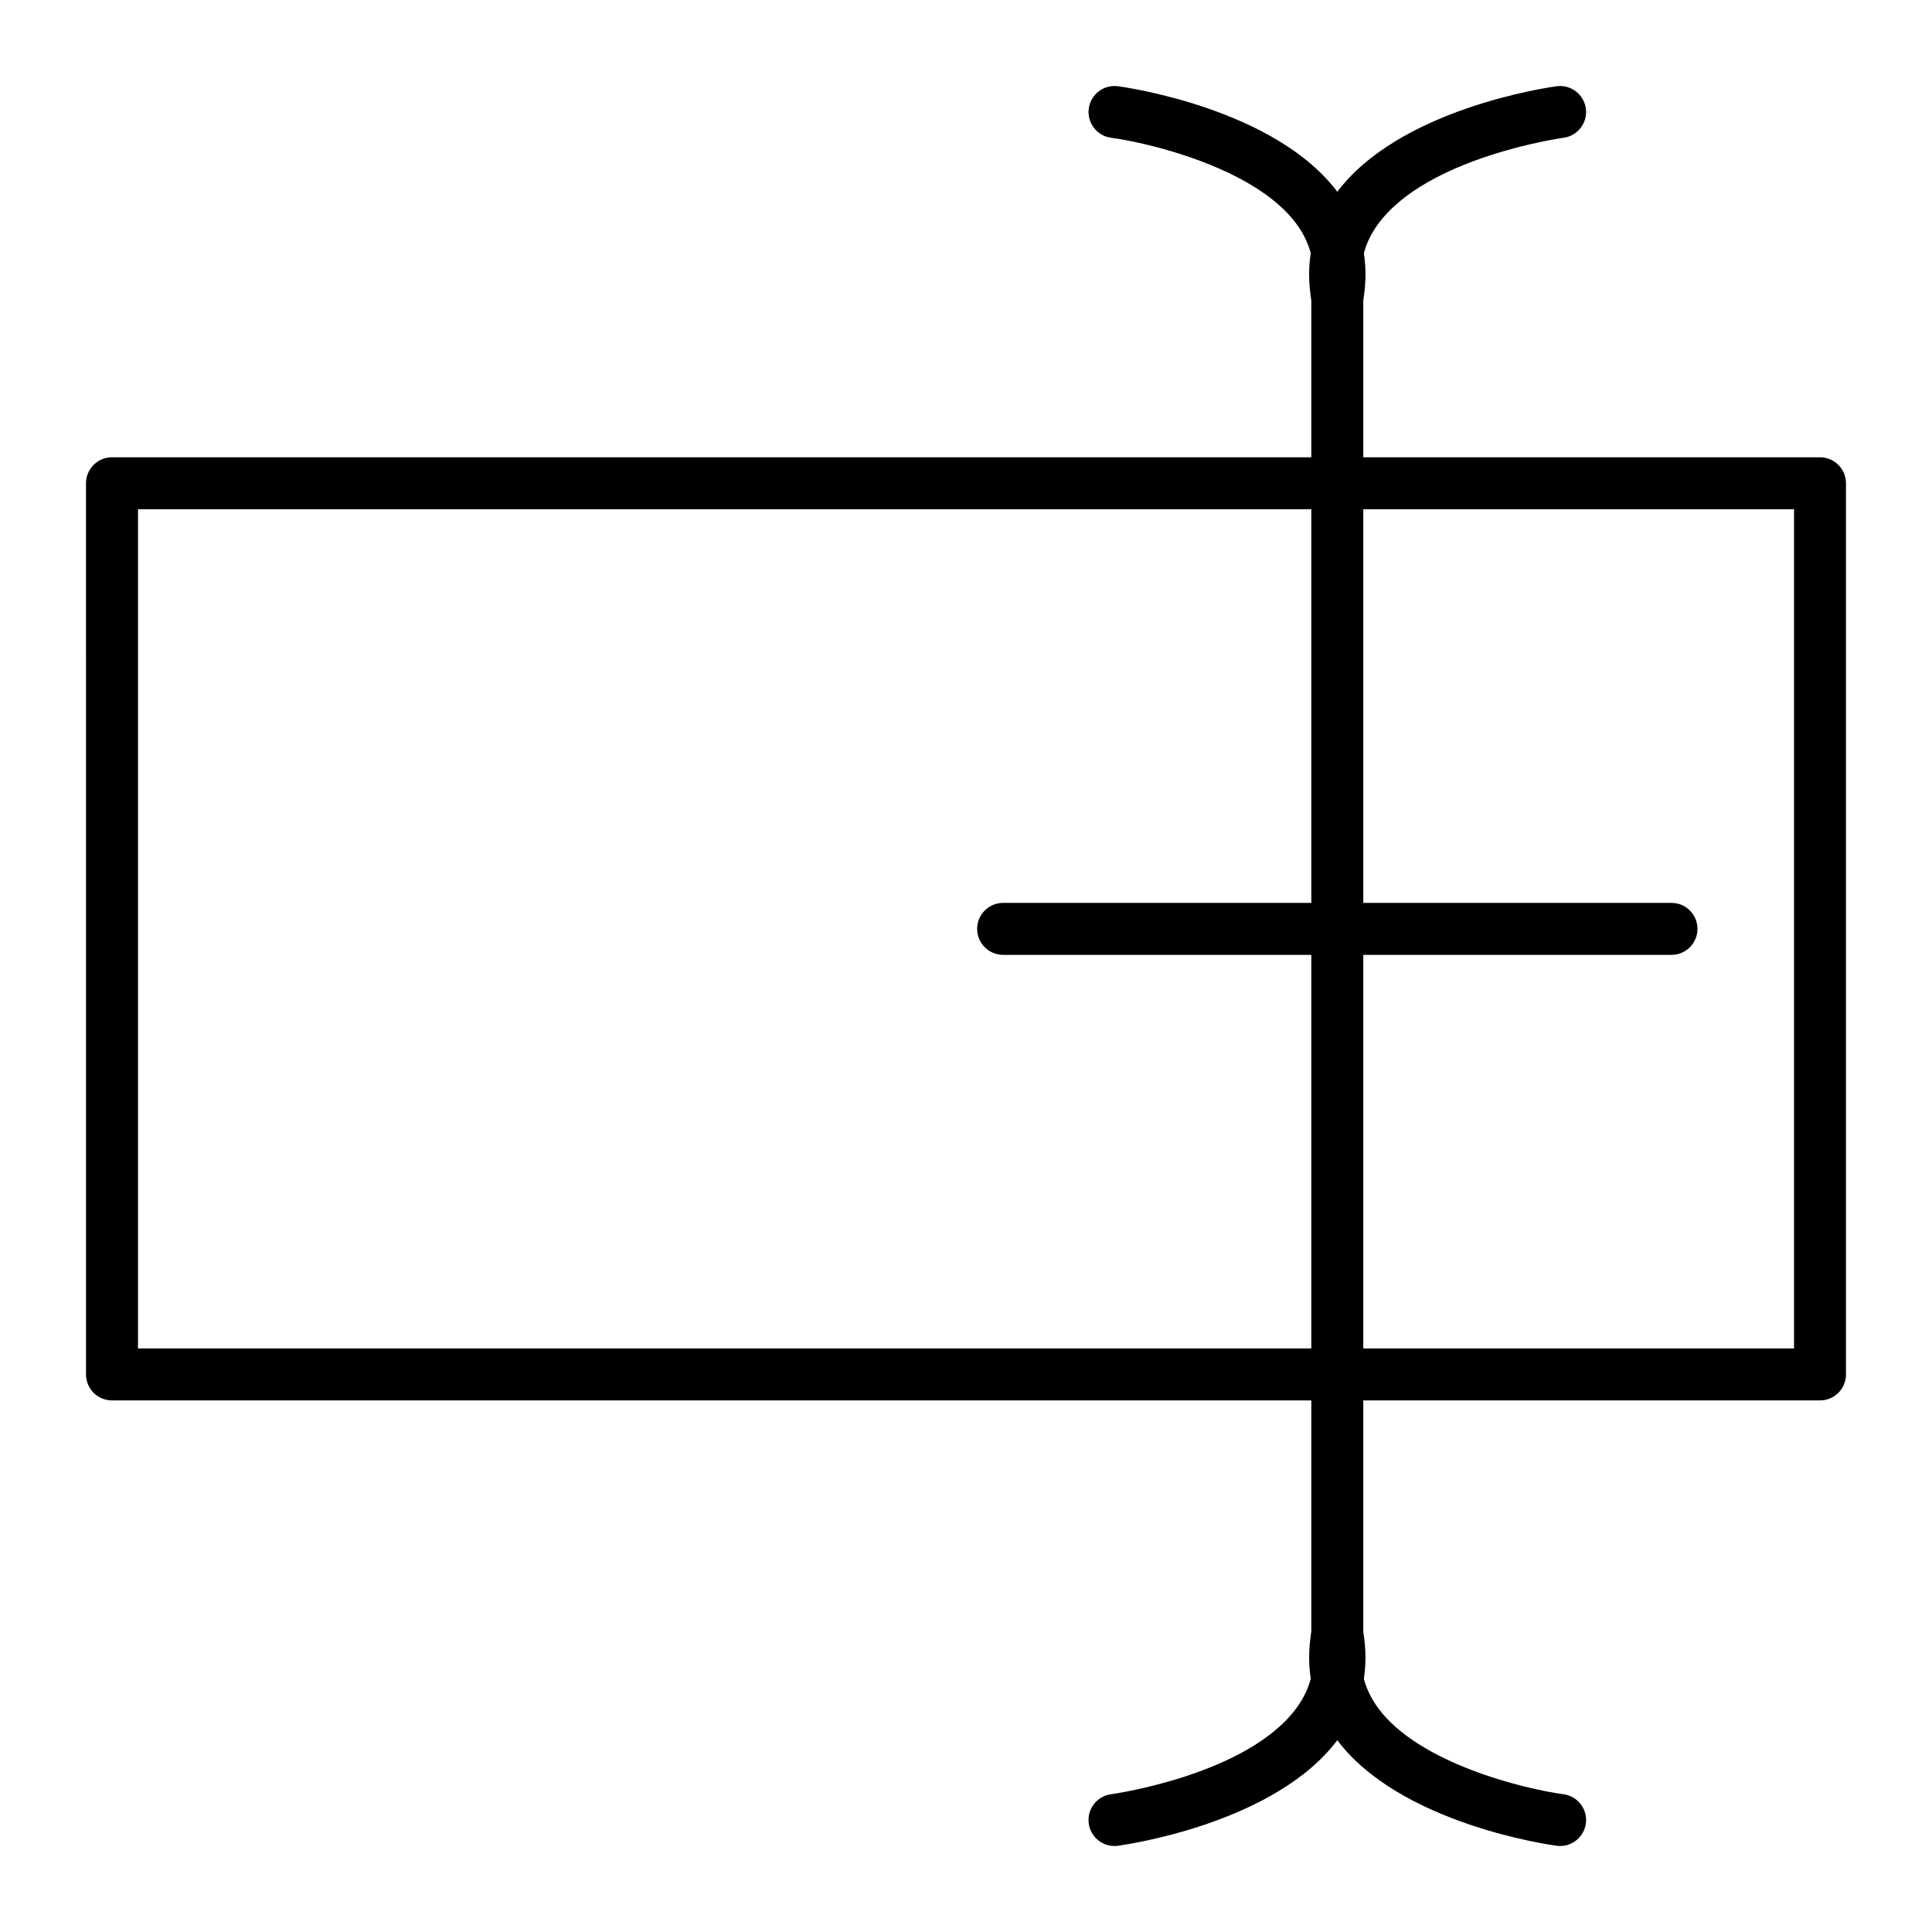 <?xml version="1.0" encoding="UTF-8"?>
<!-- Uploaded to: ICON Repo, www.svgrepo.com, Generator: ICON Repo Mixer Tools -->
<svg fill="#000000" width="800px" height="800px" version="1.1" viewBox="144 144 512 512" xmlns="http://www.w3.org/2000/svg">
 <g>
  <path d="m586.96 397.05h-177.12c-3.805 0-6.887-3.082-6.887-6.887 0-3.805 3.082-6.887 6.887-6.887h177.12c3.805 0 6.887 3.082 6.887 6.887 0 3.801-3.086 6.887-6.887 6.887z"/>
  <path d="m498.41 229.77c-0.41 0-0.828-0.035-1.246-0.113-3.742-0.684-6.219-4.273-5.535-8.016 1.25-6.844-0.043-12.789-3.961-18.176-10.828-14.895-39.199-21.621-49.215-22.957-3.769-0.504-6.418-3.969-5.918-7.738 0.504-3.773 3.977-6.418 7.738-5.918 1.711 0.227 42.055 5.844 58.535 28.512 6.164 8.48 8.309 18.152 6.371 28.754-0.609 3.328-3.508 5.652-6.769 5.652z"/>
  <path d="m498.39 229.77c-3.262 0-6.16-2.328-6.769-5.648-1.941-10.602 0.203-20.273 6.371-28.754 16.48-22.668 56.828-28.285 58.535-28.512 3.762-0.504 7.234 2.144 7.738 5.918 0.504 3.769-2.144 7.234-5.914 7.738-0.551 0.074-36.273 5.125-49.23 22.977-3.906 5.383-5.199 11.32-3.949 18.156 0.684 3.742-1.793 7.332-5.535 8.016-0.418 0.074-0.836 0.109-1.246 0.109z"/>
  <path d="m439.35 633.21c-3.398 0-6.359-2.516-6.82-5.981-0.504-3.769 2.144-7.234 5.914-7.738 0.551-0.074 36.273-5.125 49.23-22.977 3.906-5.383 5.199-11.32 3.949-18.156-0.684-3.742 1.793-7.332 5.535-8.016 3.742-0.688 7.328 1.793 8.016 5.535 1.941 10.602-0.203 20.273-6.371 28.754-16.48 22.668-56.828 28.285-58.535 28.512-0.309 0.047-0.617 0.066-0.918 0.066z"/>
  <path d="m557.45 633.21c-0.305 0-0.609-0.02-0.918-0.062-1.711-0.227-42.055-5.844-58.535-28.512-6.164-8.48-8.309-18.152-6.371-28.754 0.684-3.742 4.273-6.223 8.016-5.535 3.742 0.684 6.219 4.273 5.535 8.016-1.25 6.844 0.043 12.789 3.961 18.176 10.828 14.895 39.199 21.621 49.215 22.957 3.769 0.504 6.418 3.965 5.918 7.738-0.465 3.461-3.422 5.977-6.82 5.977z"/>
  <path d="m498.4 584.01c-3.805 0-6.887-3.082-6.887-6.887v-354.24c0-3.805 3.082-6.887 6.887-6.887 3.805 0 6.887 3.082 6.887 6.887v354.24c0 3.801-3.082 6.887-6.887 6.887z"/>
  <path d="m626.32 515.12h-452.64c-3.805 0-6.887-3.082-6.887-6.887l-0.004-236.16c0-3.805 3.082-6.887 6.887-6.887h452.64c3.805 0 6.887 3.082 6.887 6.887v236.16c0.004 3.805-3.078 6.887-6.883 6.887zm-445.75-13.773h438.87l-0.004-222.39h-438.86z"/>
 </g>
</svg>